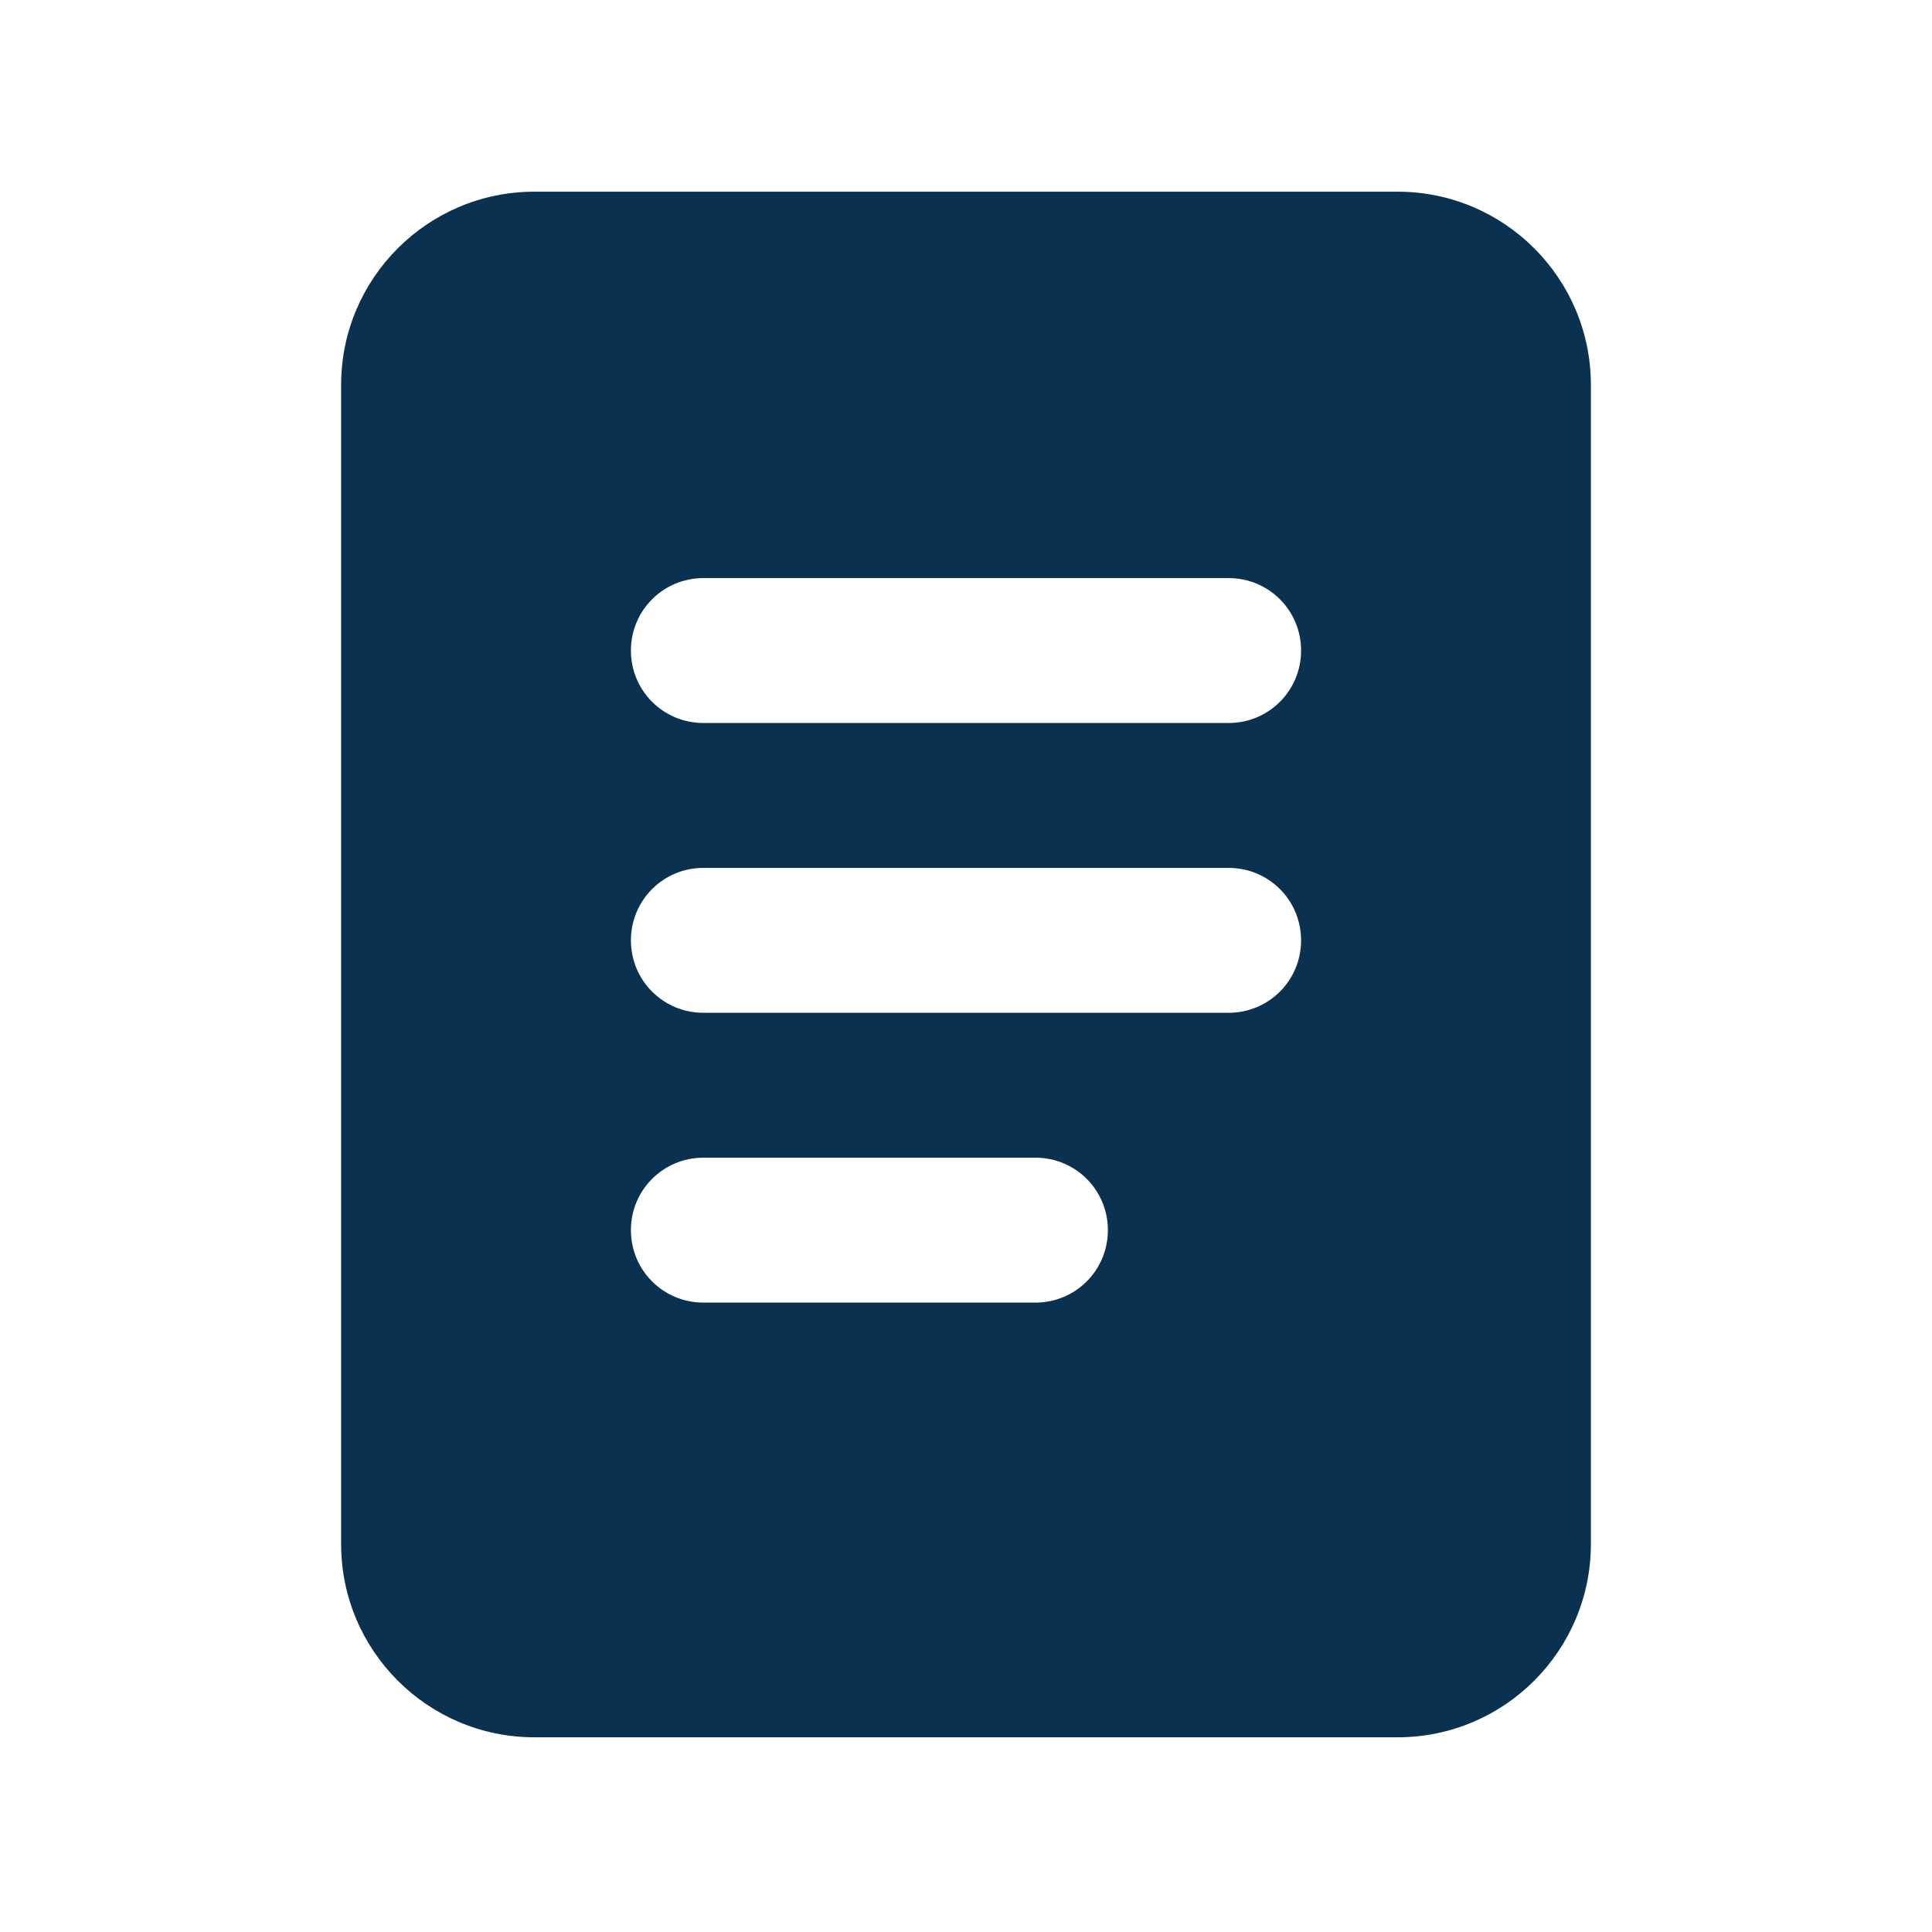 <?xml version="1.0" encoding="UTF-8"?>
<svg id="Layer_1" xmlns="http://www.w3.org/2000/svg" version="1.1" viewBox="0 0 640 640">
  <!-- Generator: Adobe Illustrator 29.8.1, SVG Export Plug-In . SVG Version: 2.1.1 Build 2)  -->
  <defs>
    <style>
      .st0 {
        fill: #0a3250;
      }
    </style>
  </defs>
  <path class="st0" d="M177,63.5c-35.3,0-64,28.7-64,64v384c0,35.3,28.7,64,64,64h286c35.3,0,64-28.7,64-64V127.5c0-35.3-28.7-64-64-64H177ZM233,191.5h174c13.3,0,24,10.7,24,24s-10.7,24-24,24h-174c-13.3,0-24-10.7-24-24s10.7-24,24-24ZM233,287.5h174c13.3,0,24,10.7,24,24s-10.7,24-24,24h-174c-13.3,0-24-10.7-24-24s10.7-24,24-24ZM233,383.5h110c13.3,0,24,10.7,24,24s-10.7,24-24,24h-110c-13.3,0-24-10.7-24-24s10.7-24,24-24Z"/>
</svg>